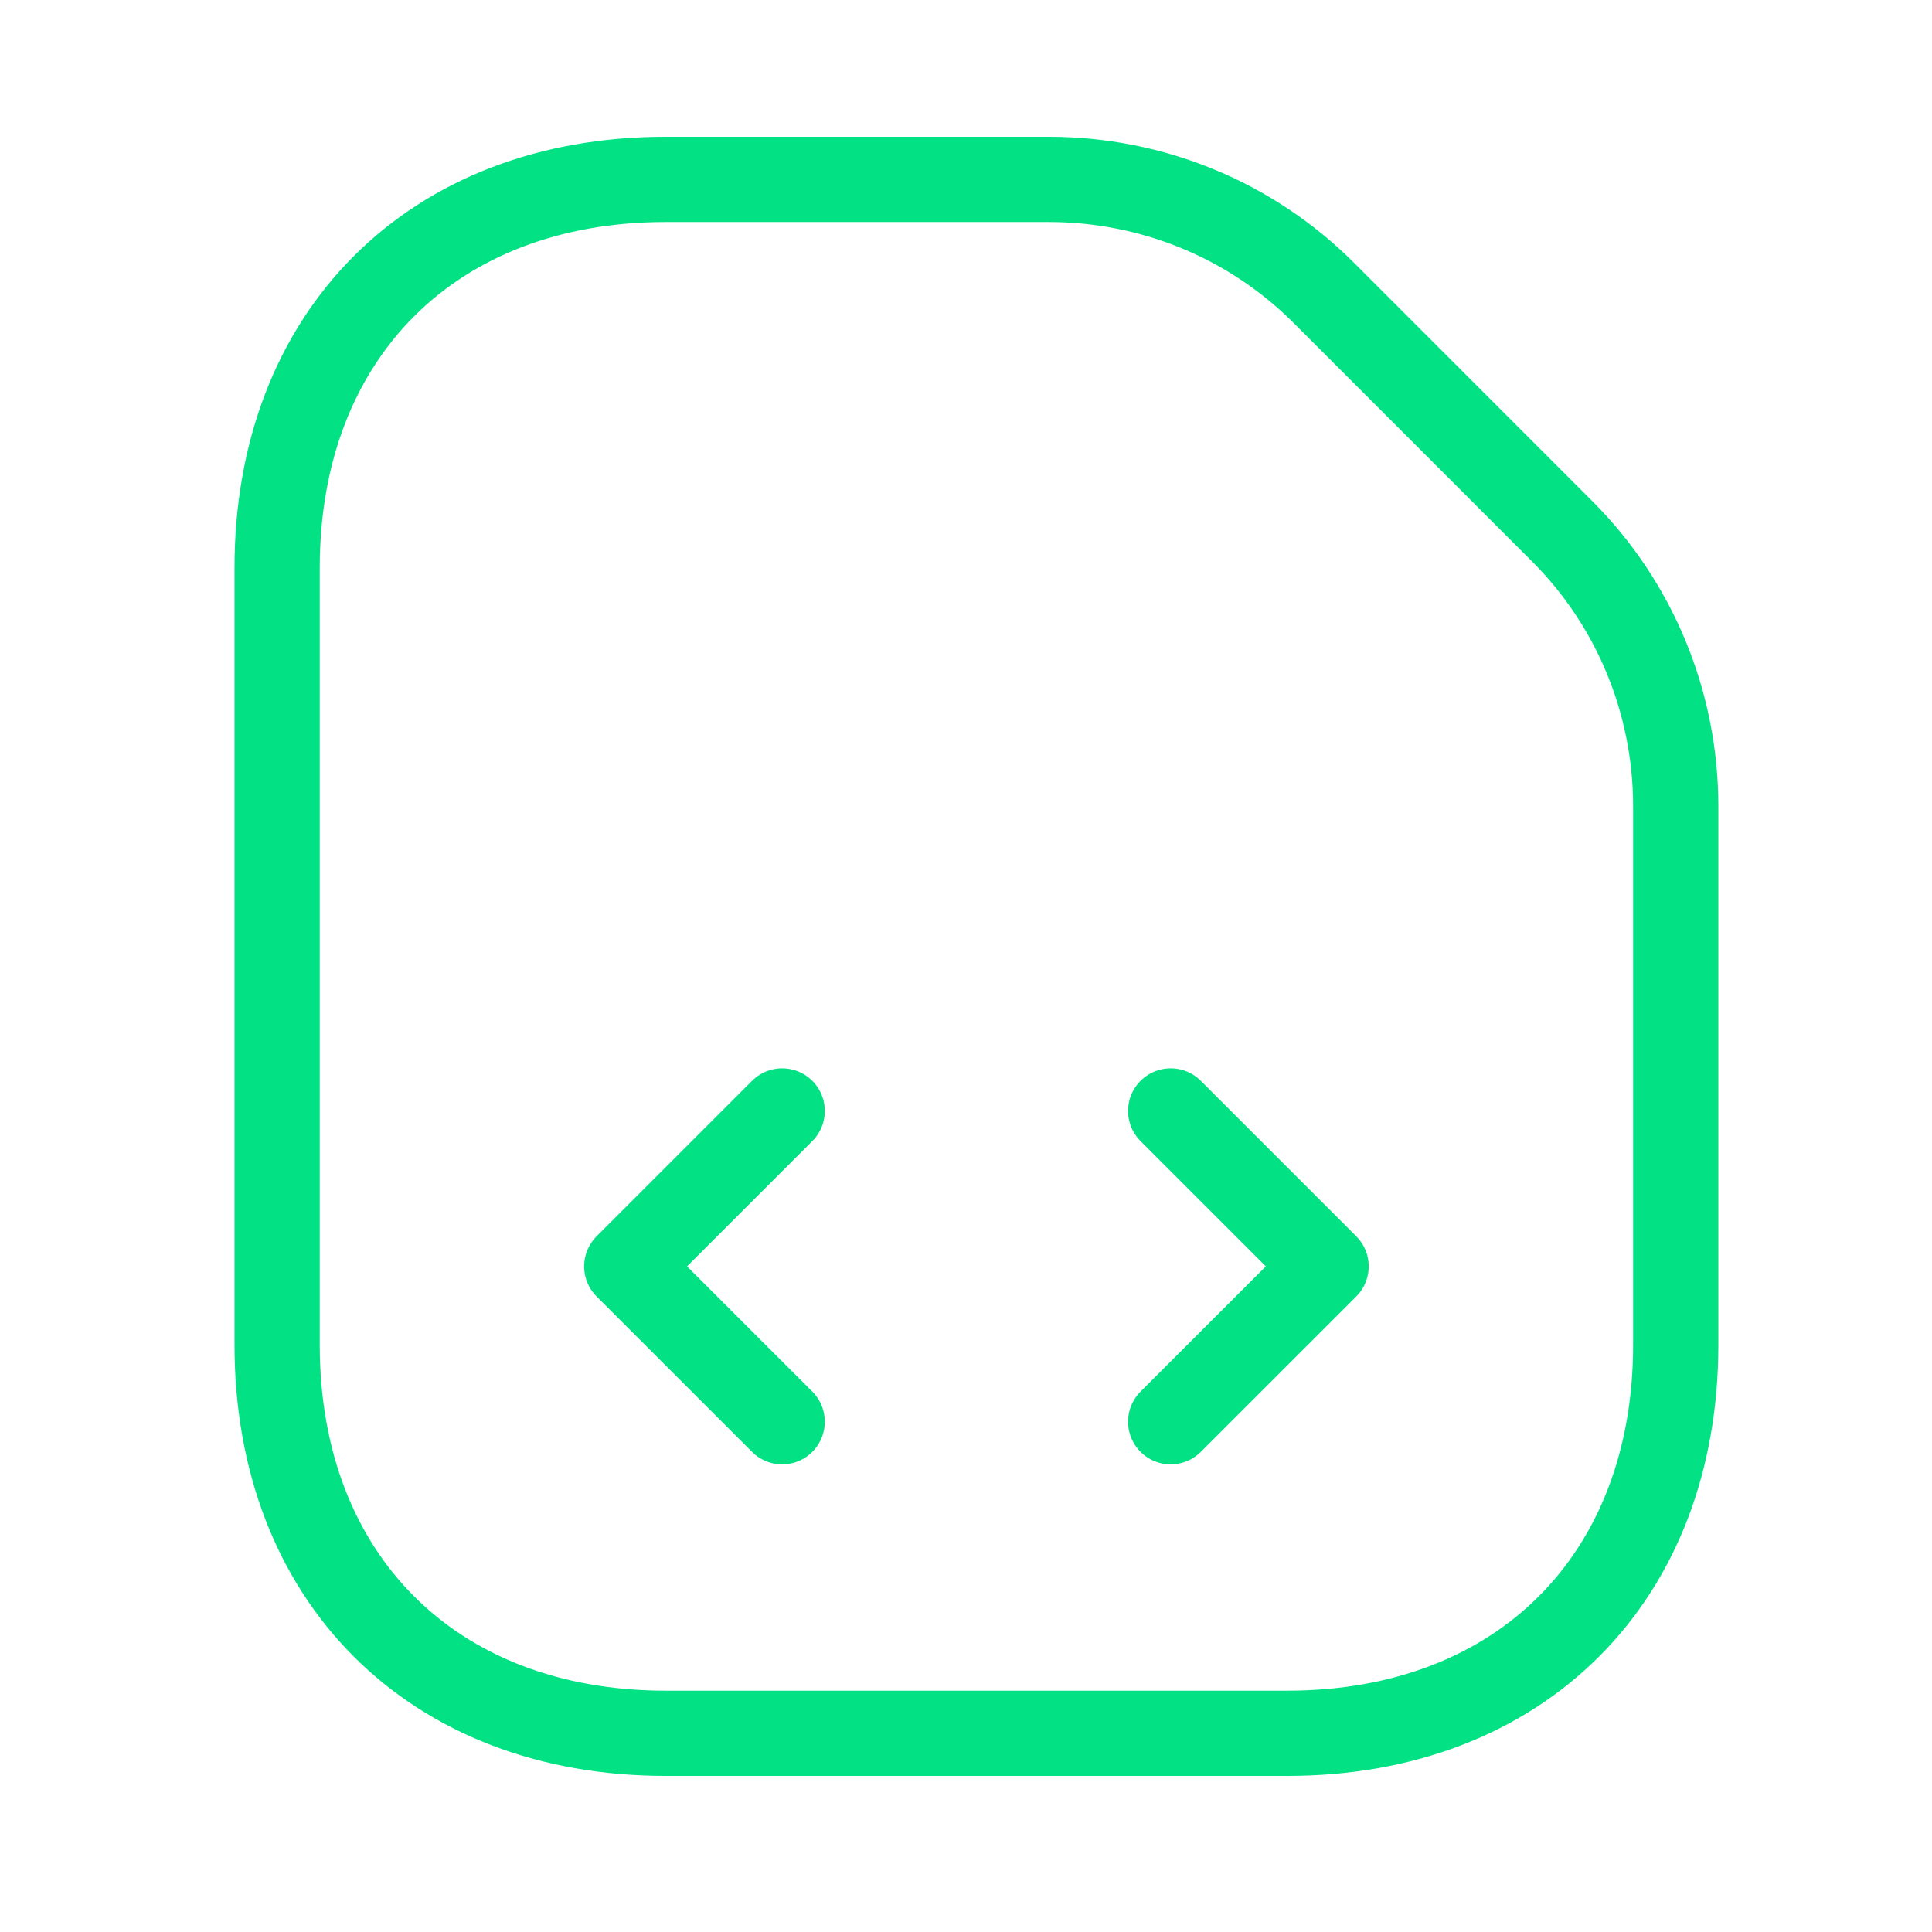 <svg width="34" height="34" viewBox="0 0 34 34" fill="none" xmlns="http://www.w3.org/2000/svg">
<path d="M27.493 9.351L23.296 5.153C22.01 3.868 20.274 3.157 18.455 3.157H11.714C7.612 3.157 4.877 5.891 4.877 9.993V23.667C4.877 27.769 7.612 30.503 11.714 30.503H22.653C26.755 30.503 29.49 27.769 29.49 23.667V14.191C29.49 12.359 28.765 10.622 27.493 9.351Z" stroke="#02E284" stroke-width="1.5" stroke-linecap="round" stroke-linejoin="round"/>
<path d="M13.765 19.551L11.03 22.286L13.765 25.02" stroke="#02E284" stroke-width="1.5" stroke-linecap="round" stroke-linejoin="round"/>
<path d="M20.602 19.551L23.337 22.286L20.602 25.02" stroke="#02E284" stroke-width="1.5" stroke-linecap="round" stroke-linejoin="round"/>
</svg>
